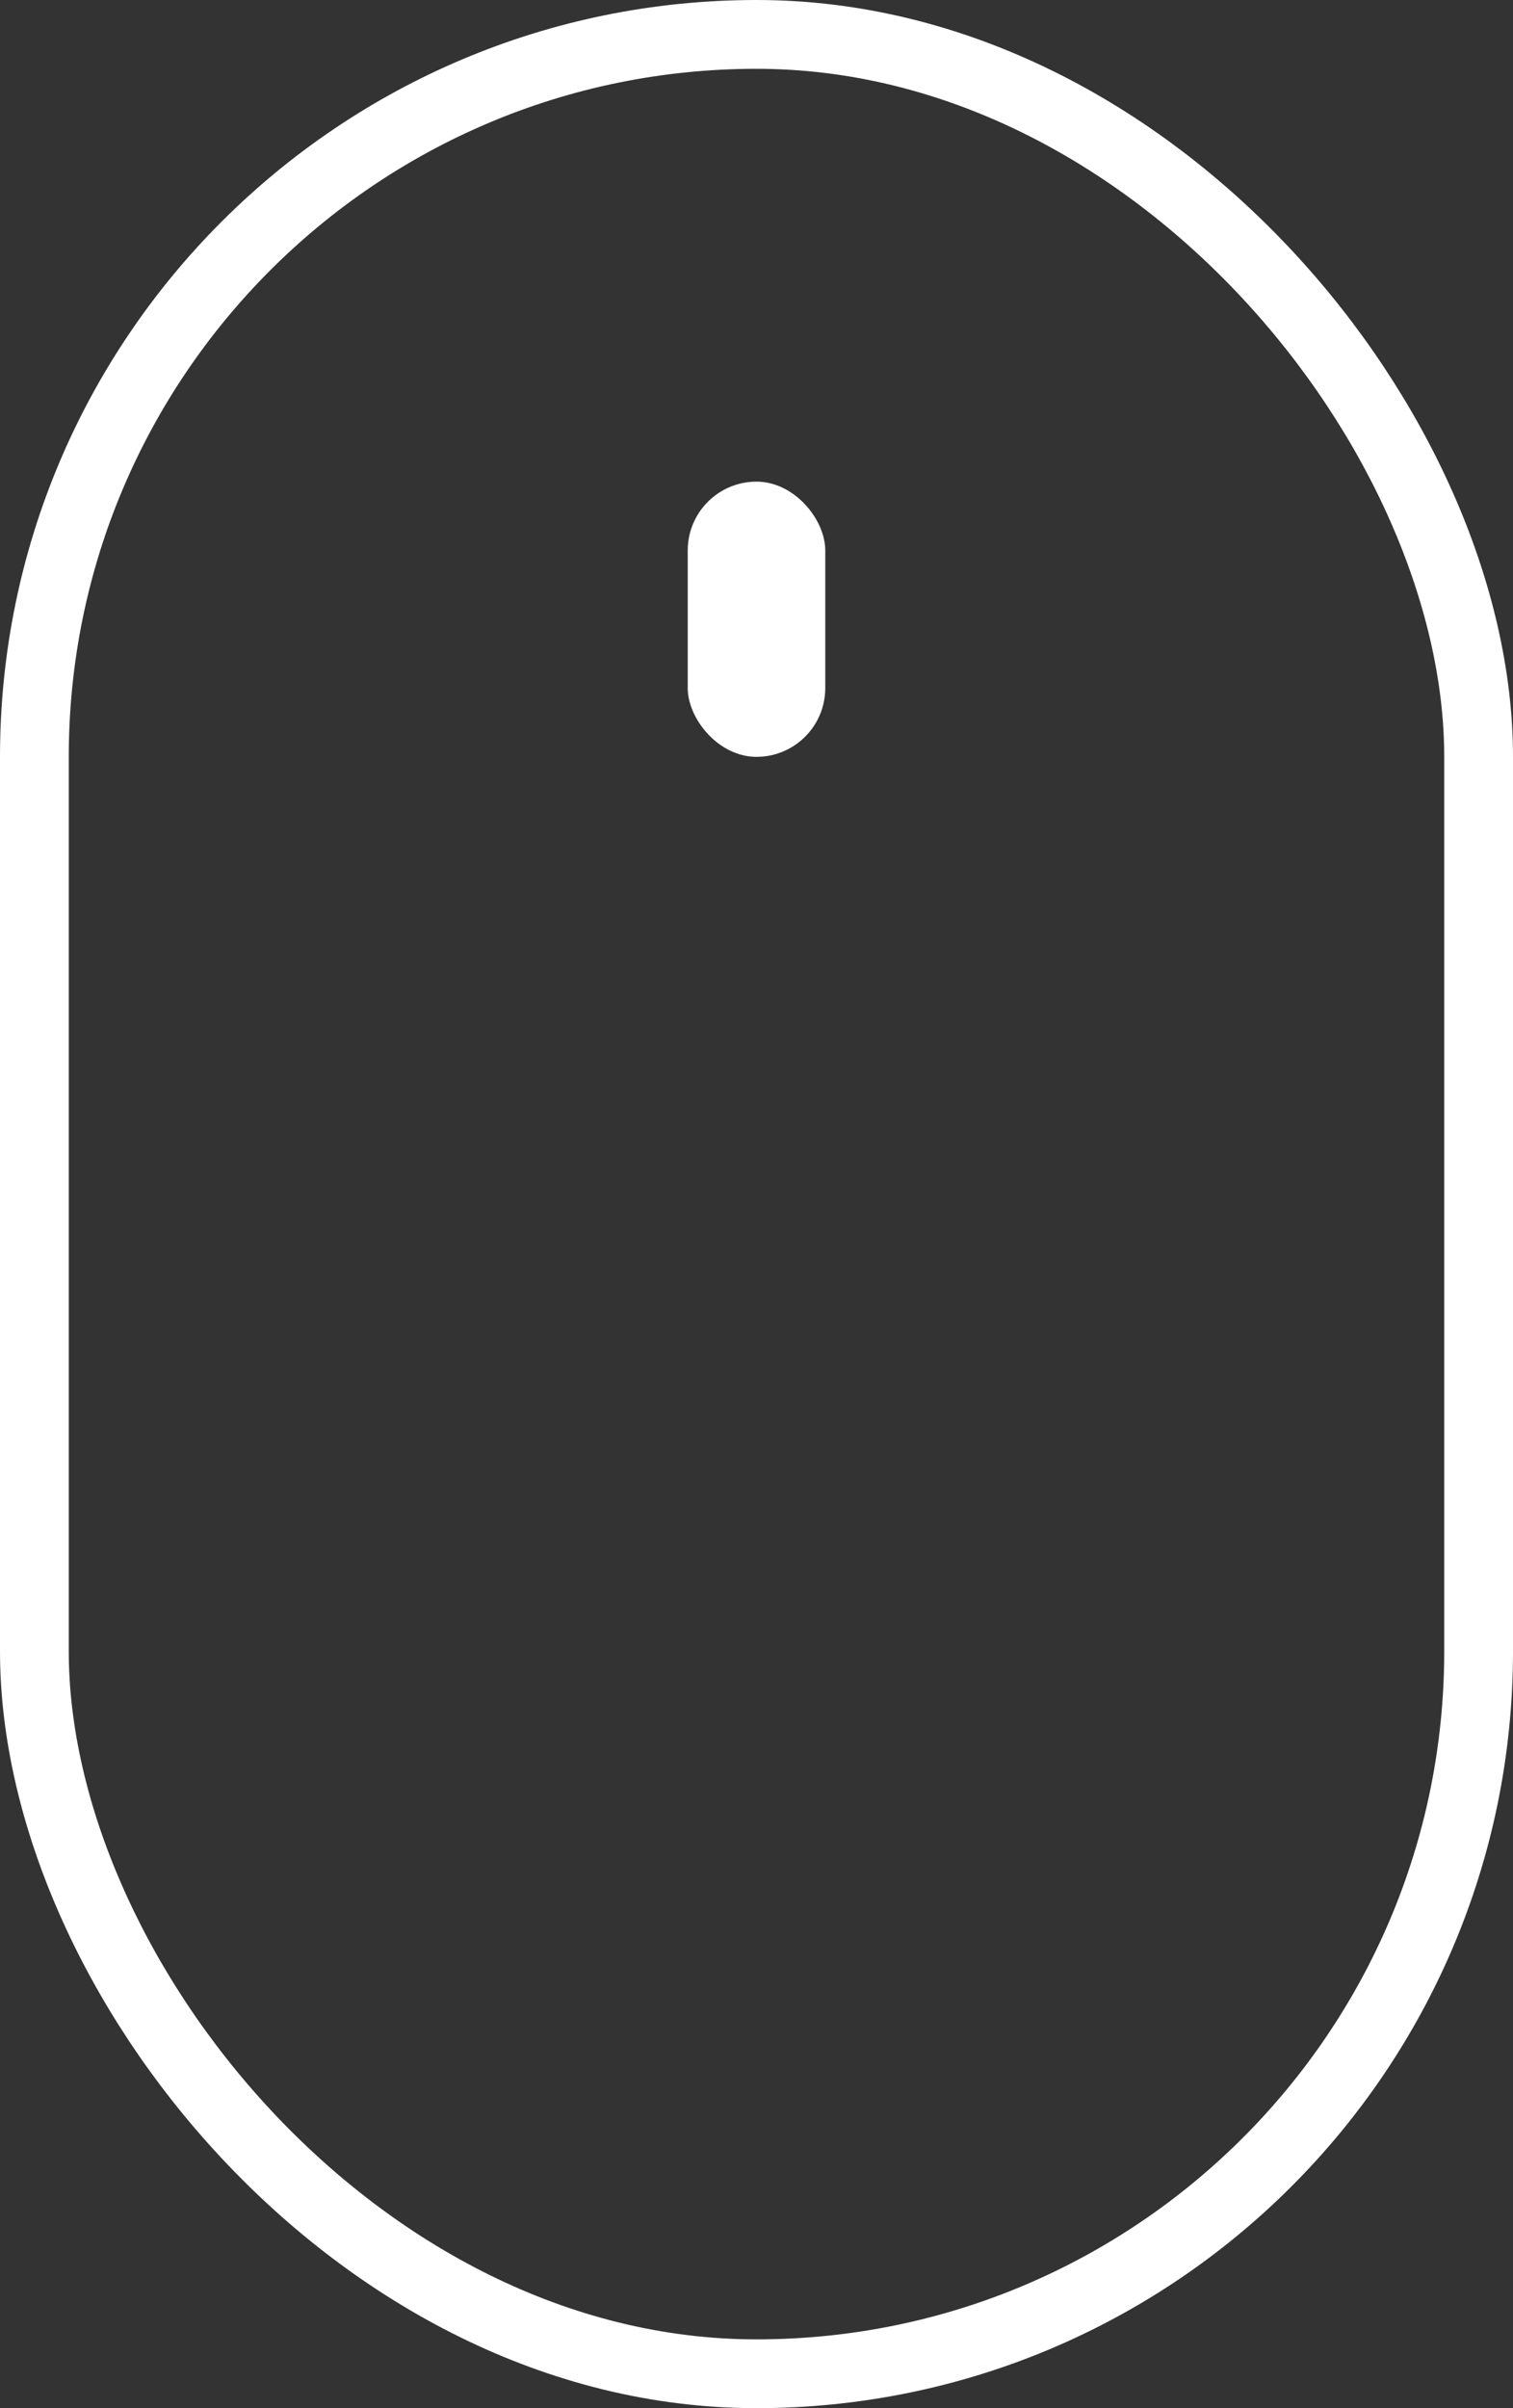 <?xml version="1.0" encoding="UTF-8"?> <svg xmlns="http://www.w3.org/2000/svg" width="22" height="35" viewBox="0 0 22 35" fill="none"><rect x="0" y="0" width="22" height="35" fill="#333333" stroke="none"/><rect x="0.5" y="0.5" width="21" height="34" rx="10.5" stroke="white"></rect><rect x="10" y="7" width="2" height="4" rx="1" fill="white"></rect></svg> 